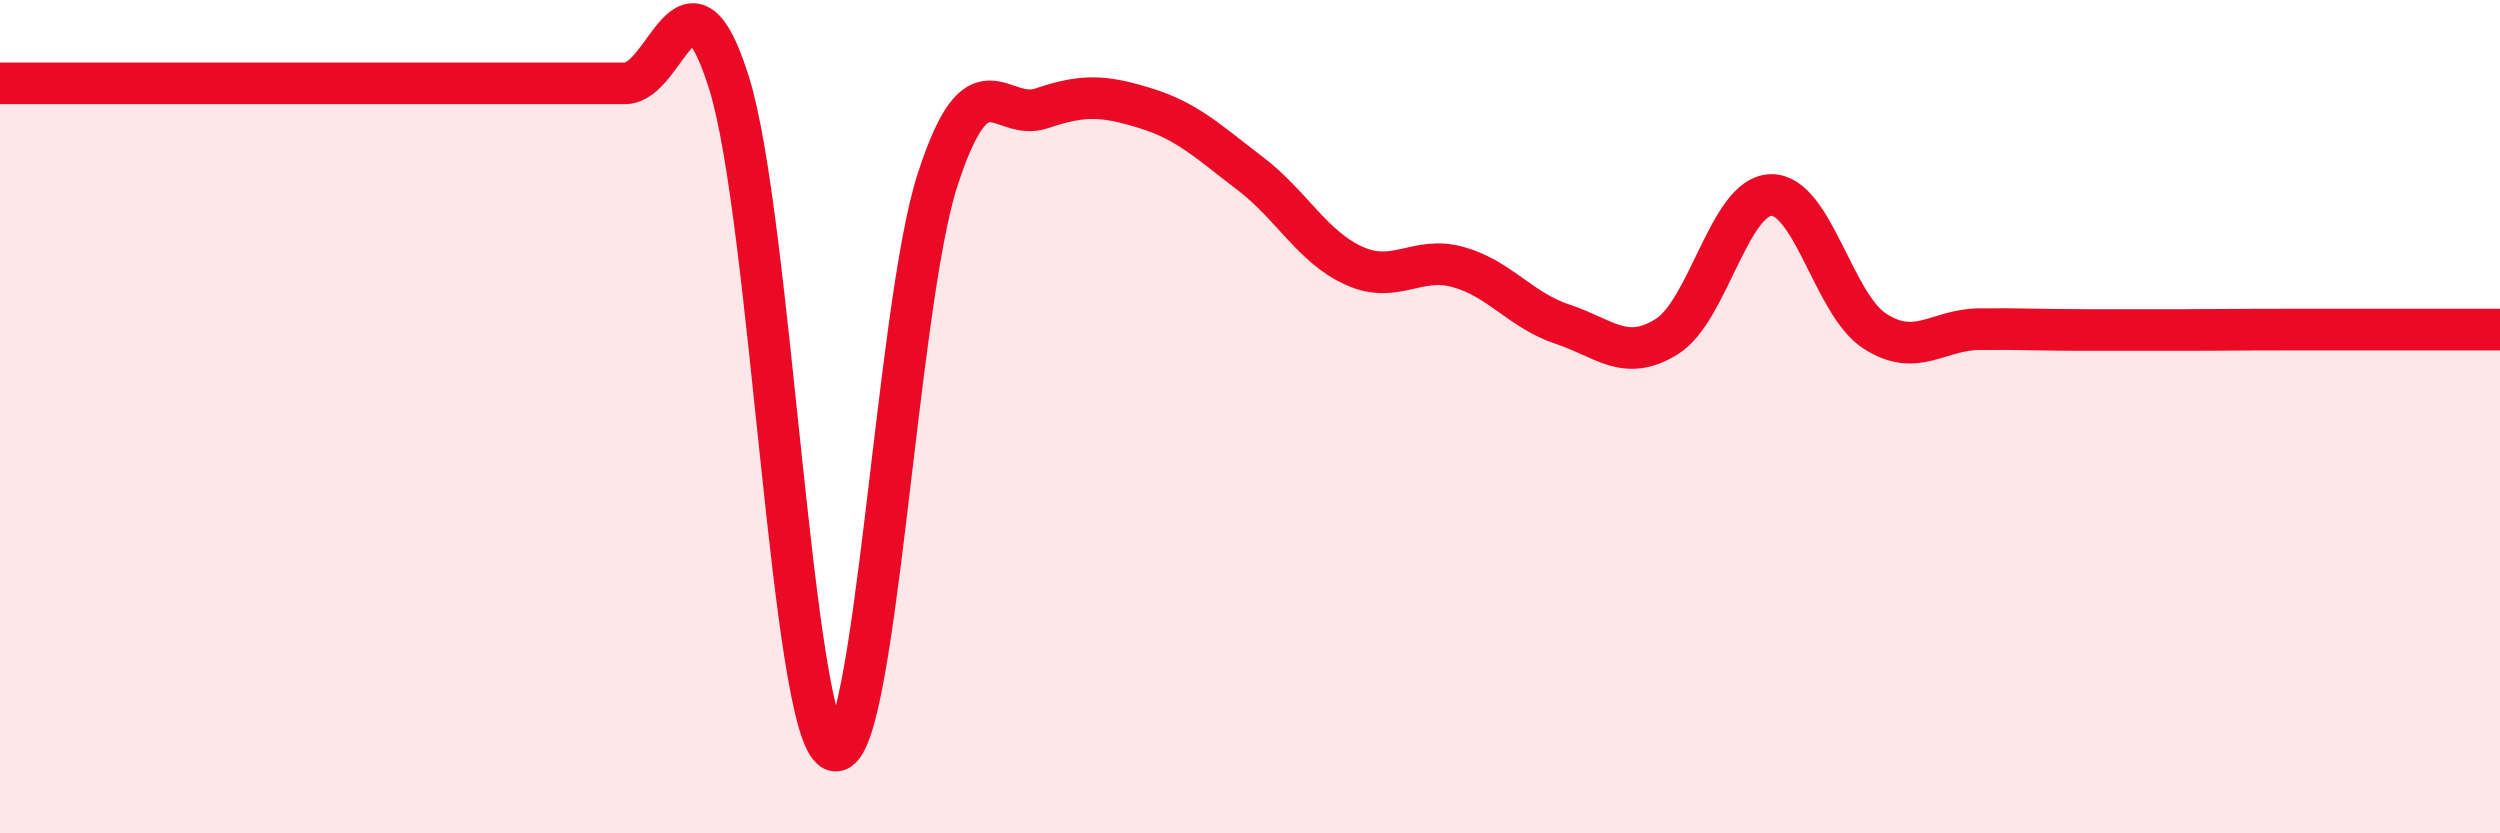 
    <svg width="60" height="20" viewBox="0 0 60 20" xmlns="http://www.w3.org/2000/svg">
      <path
        d="M 0,2 C 0.5,2 1.5,2 2.5,2 C 3.5,2 4,2 5,2 C 6,2 6.5,2 7.5,2 C 8.5,2 9,2 10,2 C 11,2 11.5,2 12.5,2 C 13.5,2 14,2 15,2 C 16,2 16.5,-1.2 17.5,2 C 18.5,5.2 19,17.54 20,18 C 21,18.46 21.5,7.4 22.5,4.32 C 23.5,1.24 24,2.94 25,2.6 C 26,2.26 26.5,2.29 27.5,2.6 C 28.5,2.91 29,3.4 30,4.16 C 31,4.92 31.5,5.93 32.5,6.38 C 33.5,6.83 34,6.13 35,6.41 C 36,6.69 36.5,7.45 37.5,7.78 C 38.5,8.11 39,8.7 40,8.08 C 41,7.46 41.5,4.71 42.5,4.68 C 43.5,4.65 44,7.31 45,7.95 C 46,8.59 46.5,7.91 47.5,7.9 C 48.5,7.89 49,7.92 50,7.92 C 51,7.92 51.5,7.92 52.5,7.92 C 53.5,7.92 53.5,7.91 55,7.91 C 56.5,7.91 59,7.91 60,7.91L60 20L0 20Z"
        fill="#EB0A25"
        opacity="0.1"
        stroke-linecap="round"
        stroke-linejoin="round"
      />
      <path
        d="M 0,2 C 0.5,2 1.5,2 2.5,2 C 3.5,2 4,2 5,2 C 6,2 6.5,2 7.5,2 C 8.5,2 9,2 10,2 C 11,2 11.5,2 12.5,2 C 13.5,2 14,2 15,2 C 16,2 16.5,-1.2 17.5,2 C 18.5,5.2 19,17.54 20,18 C 21,18.46 21.5,7.4 22.5,4.32 C 23.5,1.24 24,2.94 25,2.6 C 26,2.26 26.5,2.29 27.5,2.6 C 28.5,2.91 29,3.4 30,4.16 C 31,4.92 31.5,5.93 32.5,6.38 C 33.5,6.83 34,6.13 35,6.41 C 36,6.69 36.5,7.45 37.5,7.78 C 38.5,8.11 39,8.7 40,8.08 C 41,7.46 41.5,4.71 42.5,4.68 C 43.5,4.65 44,7.31 45,7.95 C 46,8.59 46.5,7.91 47.5,7.9 C 48.5,7.89 49,7.92 50,7.92 C 51,7.92 51.5,7.92 52.5,7.92 C 53.5,7.92 53.5,7.91 55,7.91 C 56.5,7.91 59,7.91 60,7.91"
        stroke="#EB0A25"
        stroke-width="1"
        fill="none"
        stroke-linecap="round"
        stroke-linejoin="round"
      />
    </svg>
  